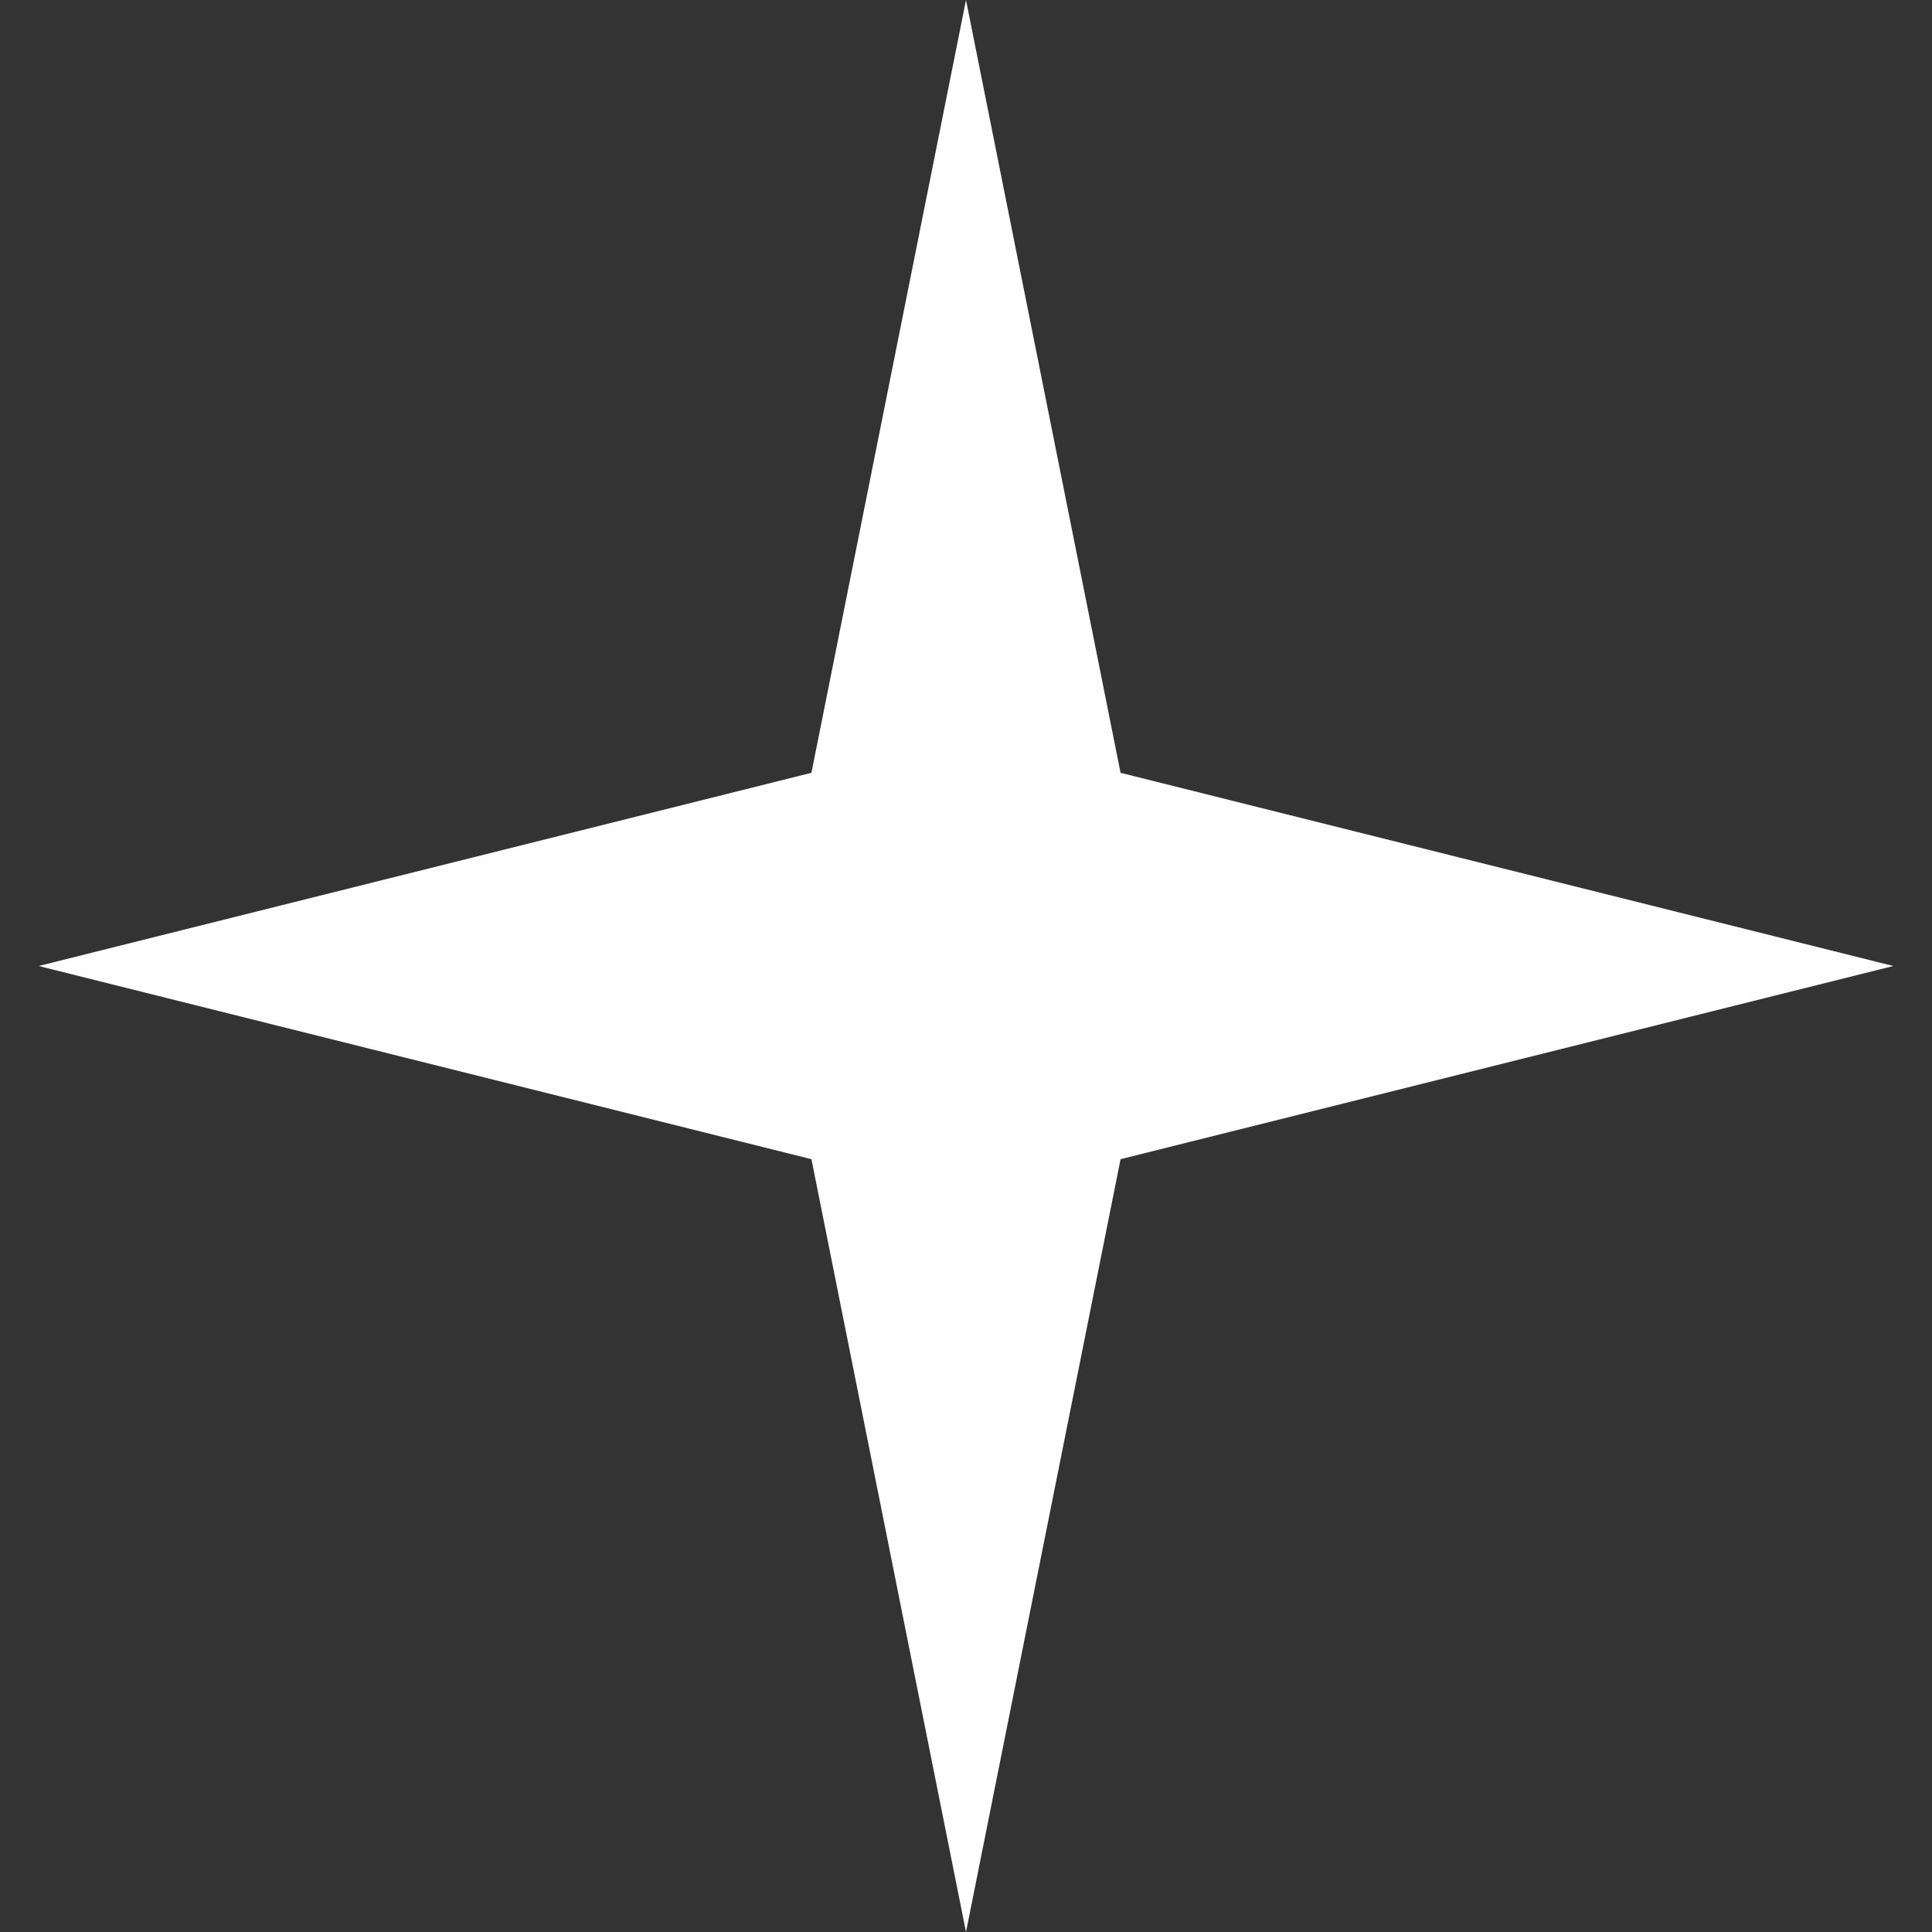 <svg viewBox="0 0 100 100" xmlns="http://www.w3.org/2000/svg">
  <rect x="0" y="0" width="100" height="100" fill="#333333" stroke="none"/>
  <polygon points="50,0  58,40  98,50  58,60  50,100  42,60  2,50  42,40" fill="#fff" />
</svg>
